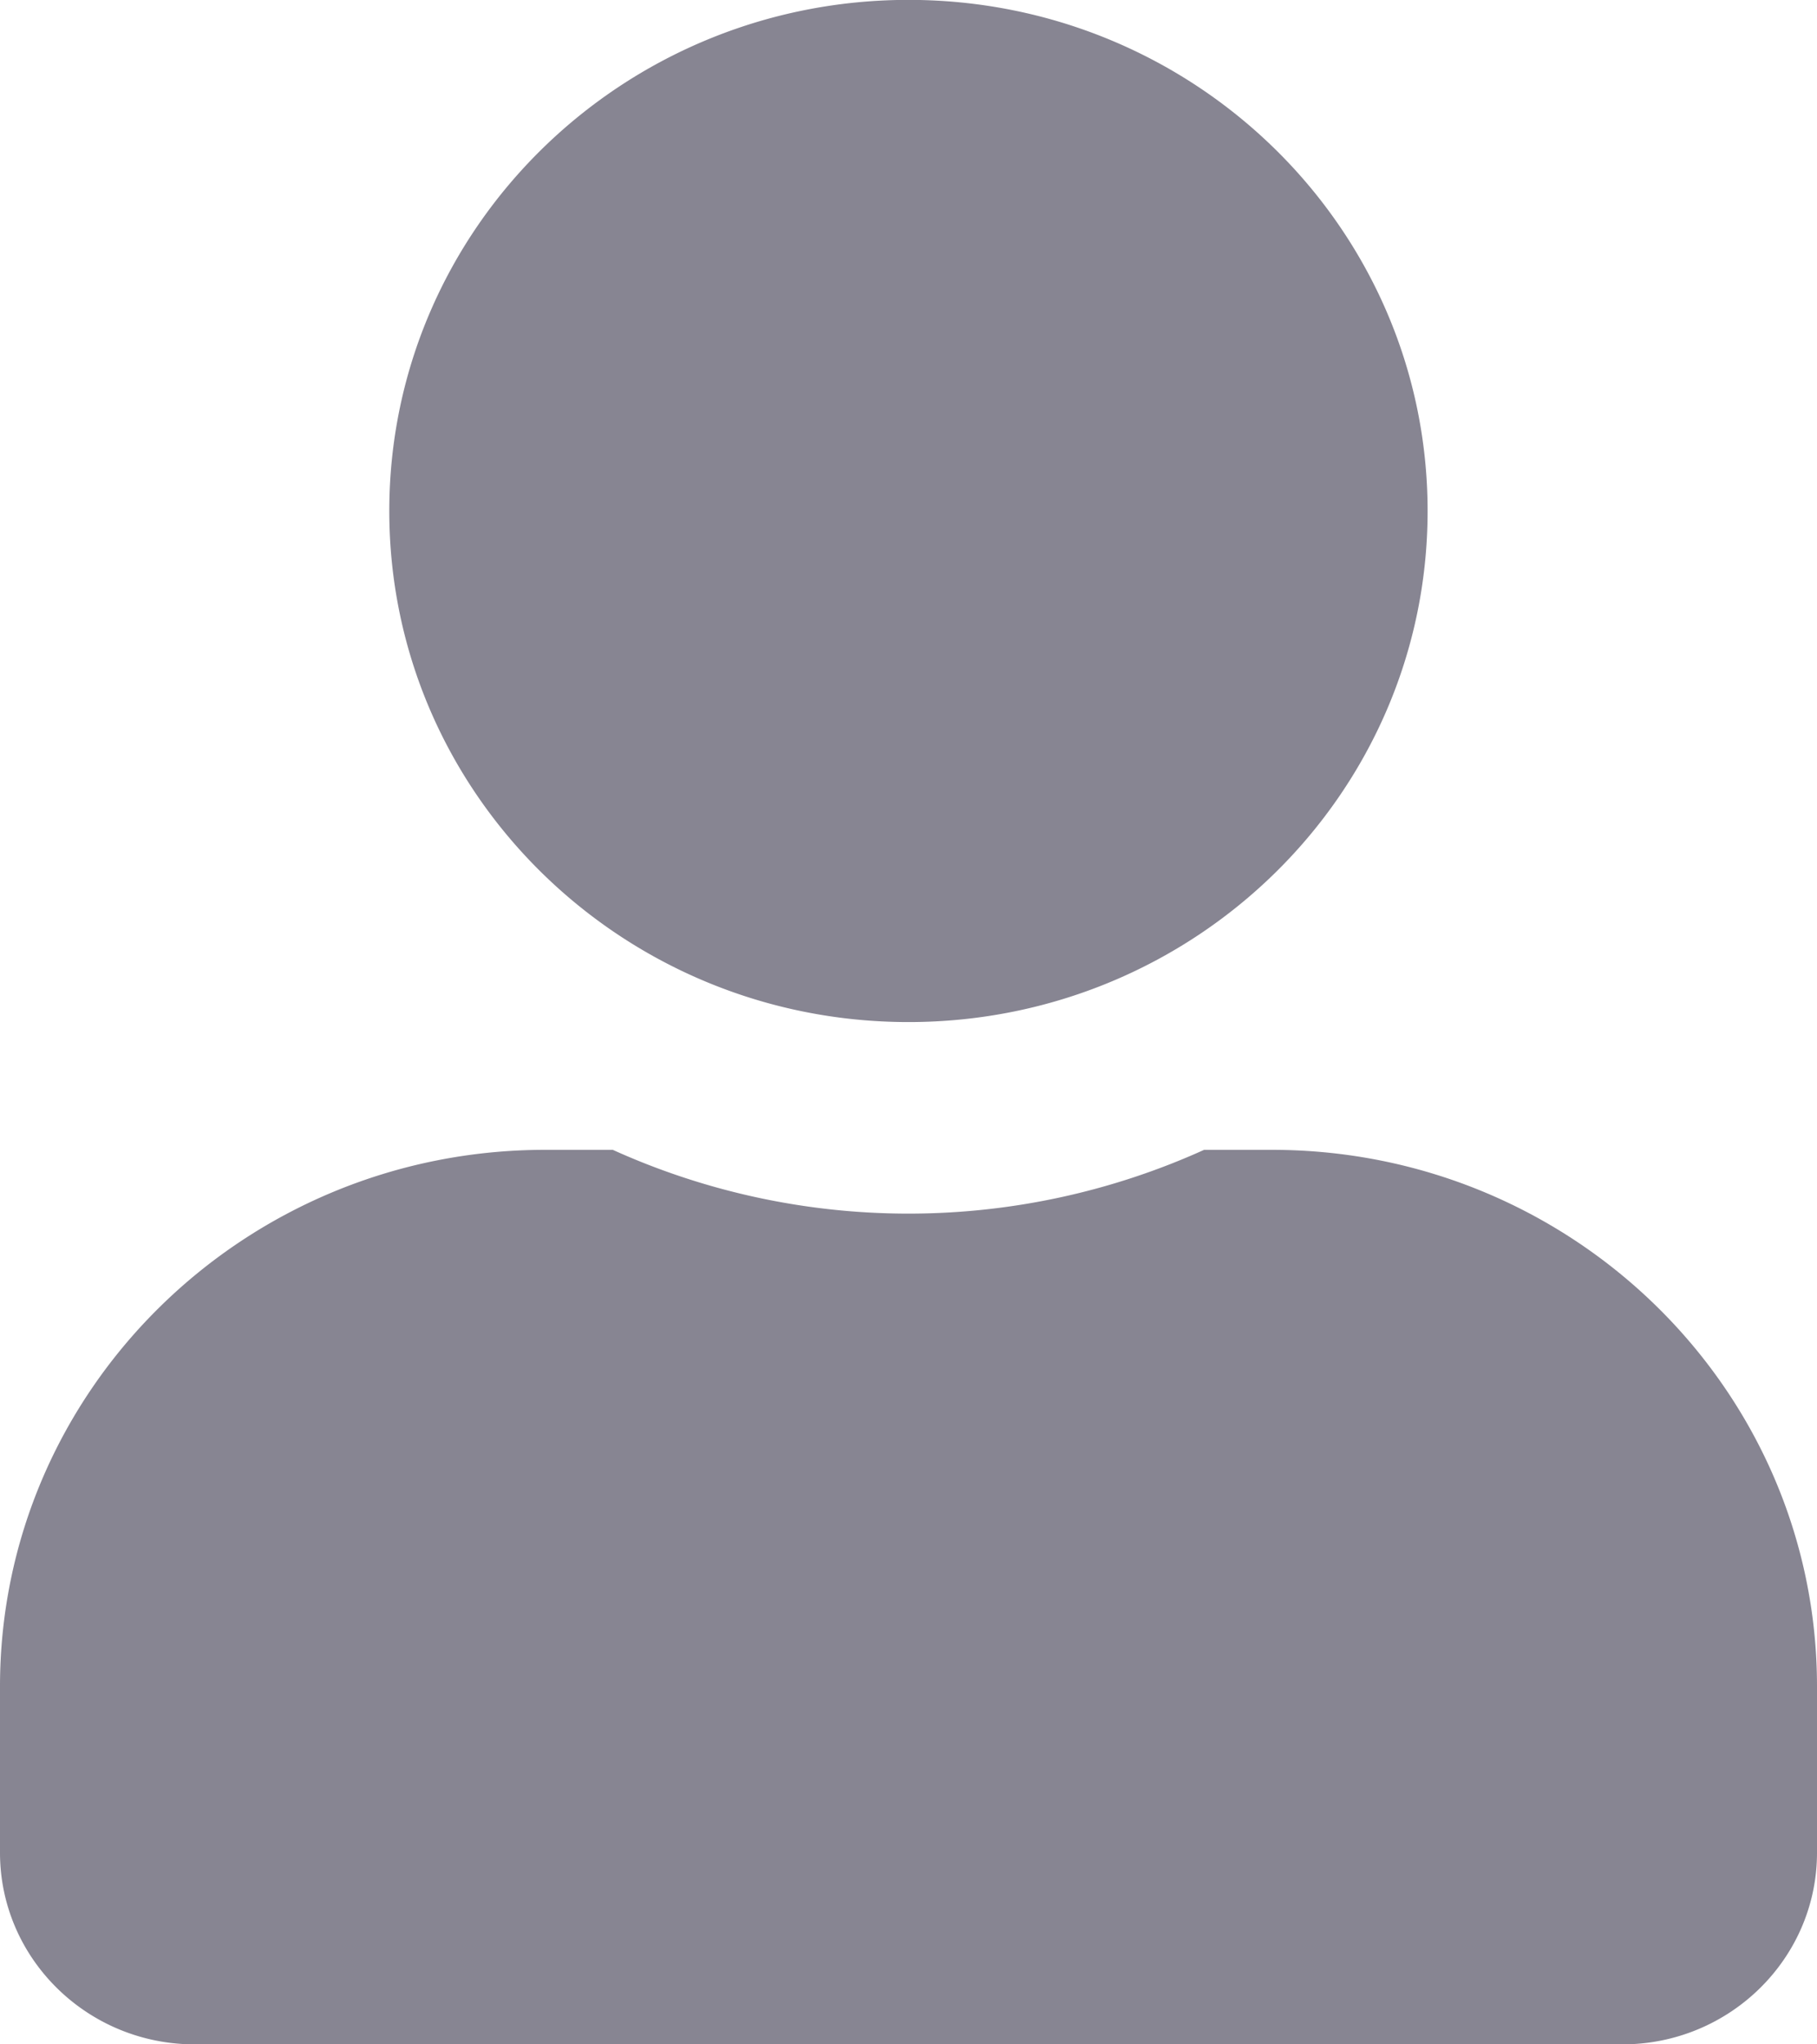 <svg xmlns="http://www.w3.org/2000/svg" width="16" height="18"><path fill-rule="evenodd" fill="#878592" d="M8 8.999c2.525 0 4.571-2.014 4.571-4.5 0-2.485-2.046-4.5-4.571-4.5s-4.572 2.015-4.572 4.5c0 2.486 2.047 4.5 4.572 4.5zm3.2 1.125h-.597a6.316 6.316 0 01-5.207 0H4.8c-2.65 0-4.8 2.116-4.8 4.725v1.463C0 17.243.768 18 1.714 18h12.572c.946 0 1.714-.757 1.714-1.688v-1.463c0-2.609-2.15-4.725-4.8-4.725z"/></svg>